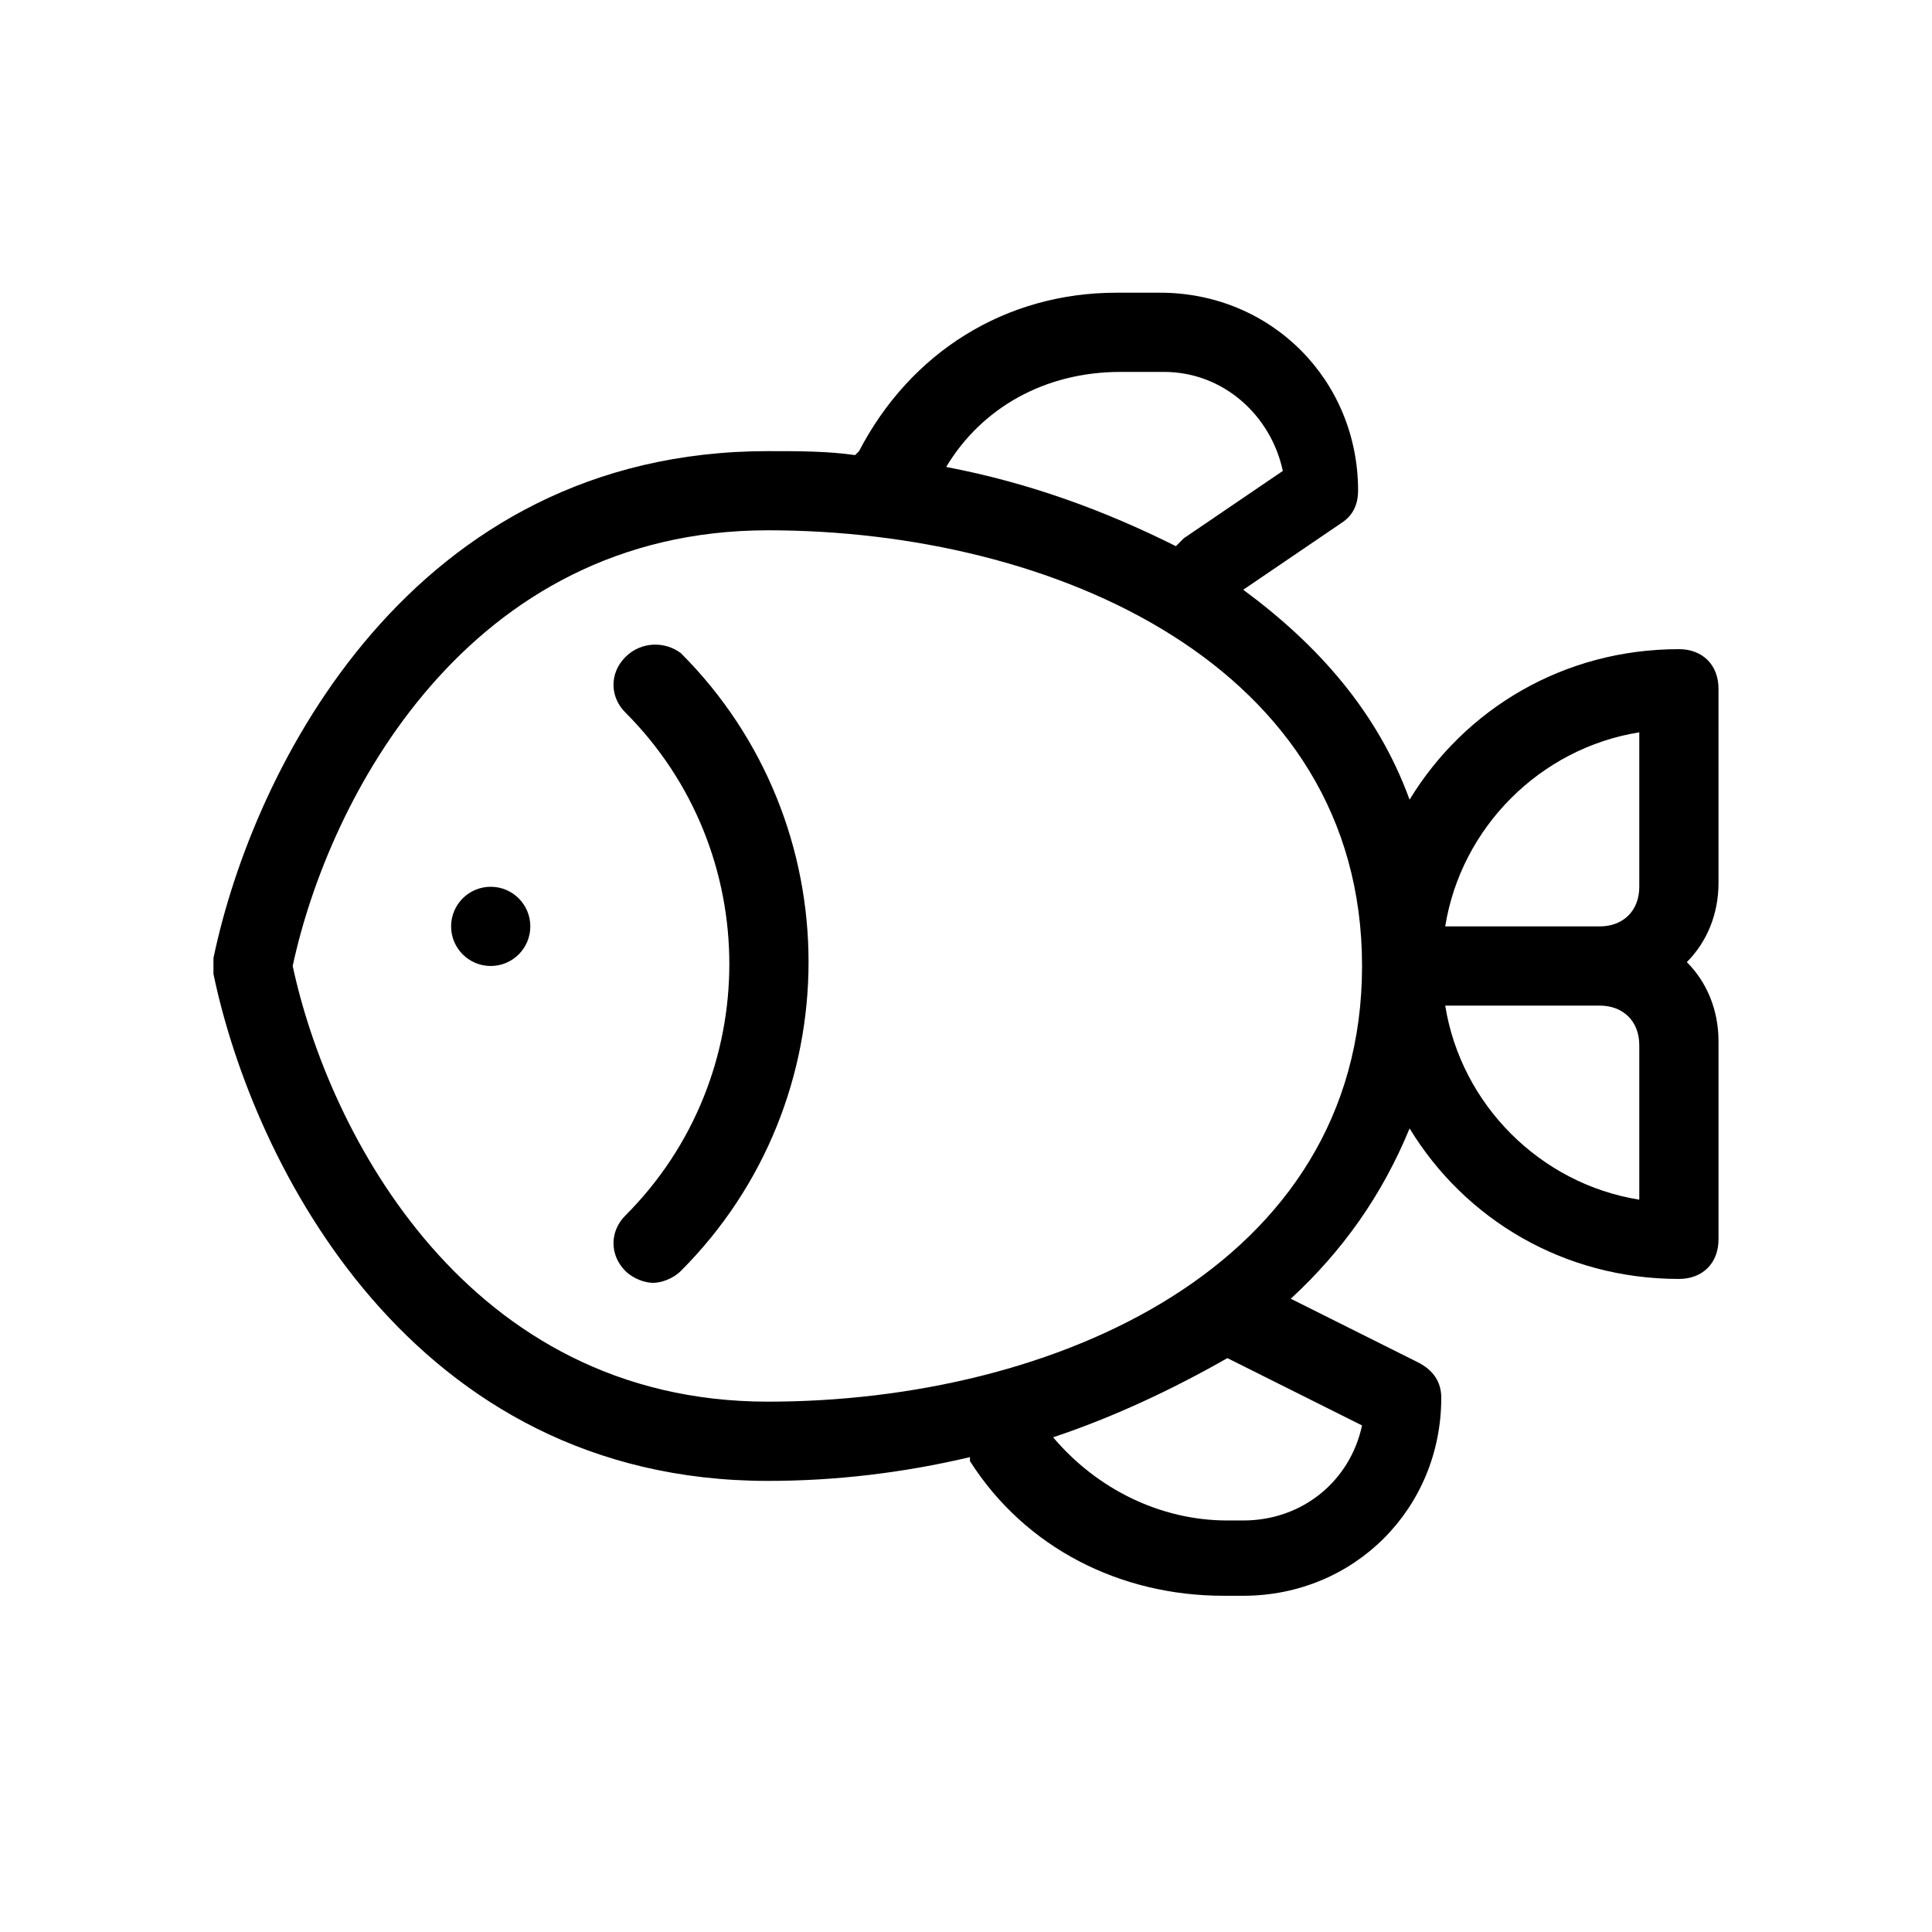 <?xml version="1.0" encoding="UTF-8"?>
<!-- Uploaded to: SVG Repo, www.svgrepo.com, Generator: SVG Repo Mixer Tools -->
<svg fill="#000000" width="800px" height="800px" version="1.1" viewBox="144 144 512 512" xmlns="http://www.w3.org/2000/svg">
 <g>
  <path d="m599.42 326.53c0-6.297-4.199-10.496-10.496-10.496-30.438 0-56.68 15.742-71.371 39.887-8.398-23.09-24.141-40.934-44.082-55.629l26.238-17.844c3.148-2.098 4.199-5.246 4.199-8.398 0-29.391-23.09-52.48-52.48-52.48h-11.547c-29.391 0-54.578 15.742-68.223 41.984l-1.051 1.051c-7.348-1.051-14.695-1.051-23.09-1.051-94.465 0-136.45 83.969-146.95 134.35v4.199c10.496 50.383 52.48 134.35 146.95 134.35 17.844 0 35.688-2.098 53.531-6.297v1.051c14.695 23.09 39.887 35.688 67.176 35.688h5.246c29.391 0 52.48-23.09 52.48-52.48 0-4.199-2.098-7.348-6.297-9.445l-33.586-16.793c13.645-12.594 24.141-27.289 31.488-45.133 14.695 24.141 40.934 39.887 71.371 39.887 6.297 0 10.496-4.199 10.496-10.496v-52.48c0-8.398-3.148-15.742-8.398-20.992 5.246-5.246 8.398-12.594 8.398-20.992zm-20.992 11.543v40.938c0 6.297-4.199 10.496-10.496 10.496h-40.934c4.199-26.242 25.191-47.234 51.43-51.434zm-137.5-95.512h11.547c15.742 0 28.34 11.547 31.488 26.238l-26.238 17.844c-1.051 1.051-1.051 1.051-2.098 2.098-18.895-9.445-38.836-16.793-60.879-20.992 9.441-15.742 26.238-25.188 46.18-25.188zm28.34 261.35 35.688 17.844c-3.152 14.691-15.746 25.188-31.488 25.188h-4.199c-17.844 0-34.637-8.398-46.184-22.043 15.742-5.246 31.488-12.594 46.184-20.988-1.051 0-1.051 0 0 0zm-121.75 11.543c-79.77 0-116.51-71.371-125.95-115.46 9.445-44.082 46.184-115.46 125.95-115.46 75.57 0 157.44 35.688 157.44 115.46-0.004 79.773-81.871 115.46-157.44 115.46zm230.91-53.527c-26.238-4.199-47.23-25.191-51.43-51.43h40.934c6.297 0 10.496 4.199 10.496 10.496z"/>
  <path d="m284.54 389.5c0 5.797-4.699 10.496-10.496 10.496s-10.496-4.699-10.496-10.496 4.699-10.496 10.496-10.496 10.496 4.699 10.496 10.496"/>
  <path d="m309.73 318.13c-4.199 4.199-4.199 10.496 0 14.695 36.734 36.734 36.734 96.562 0 133.3-4.199 4.199-4.199 10.496 0 14.695 2.098 2.098 5.246 3.148 7.348 3.148 2.098 0 5.246-1.051 7.348-3.148 45.133-45.133 45.133-118.61 0-163.74-4.199-3.152-10.5-3.152-14.695 1.047z"/>
 </g>
</svg>